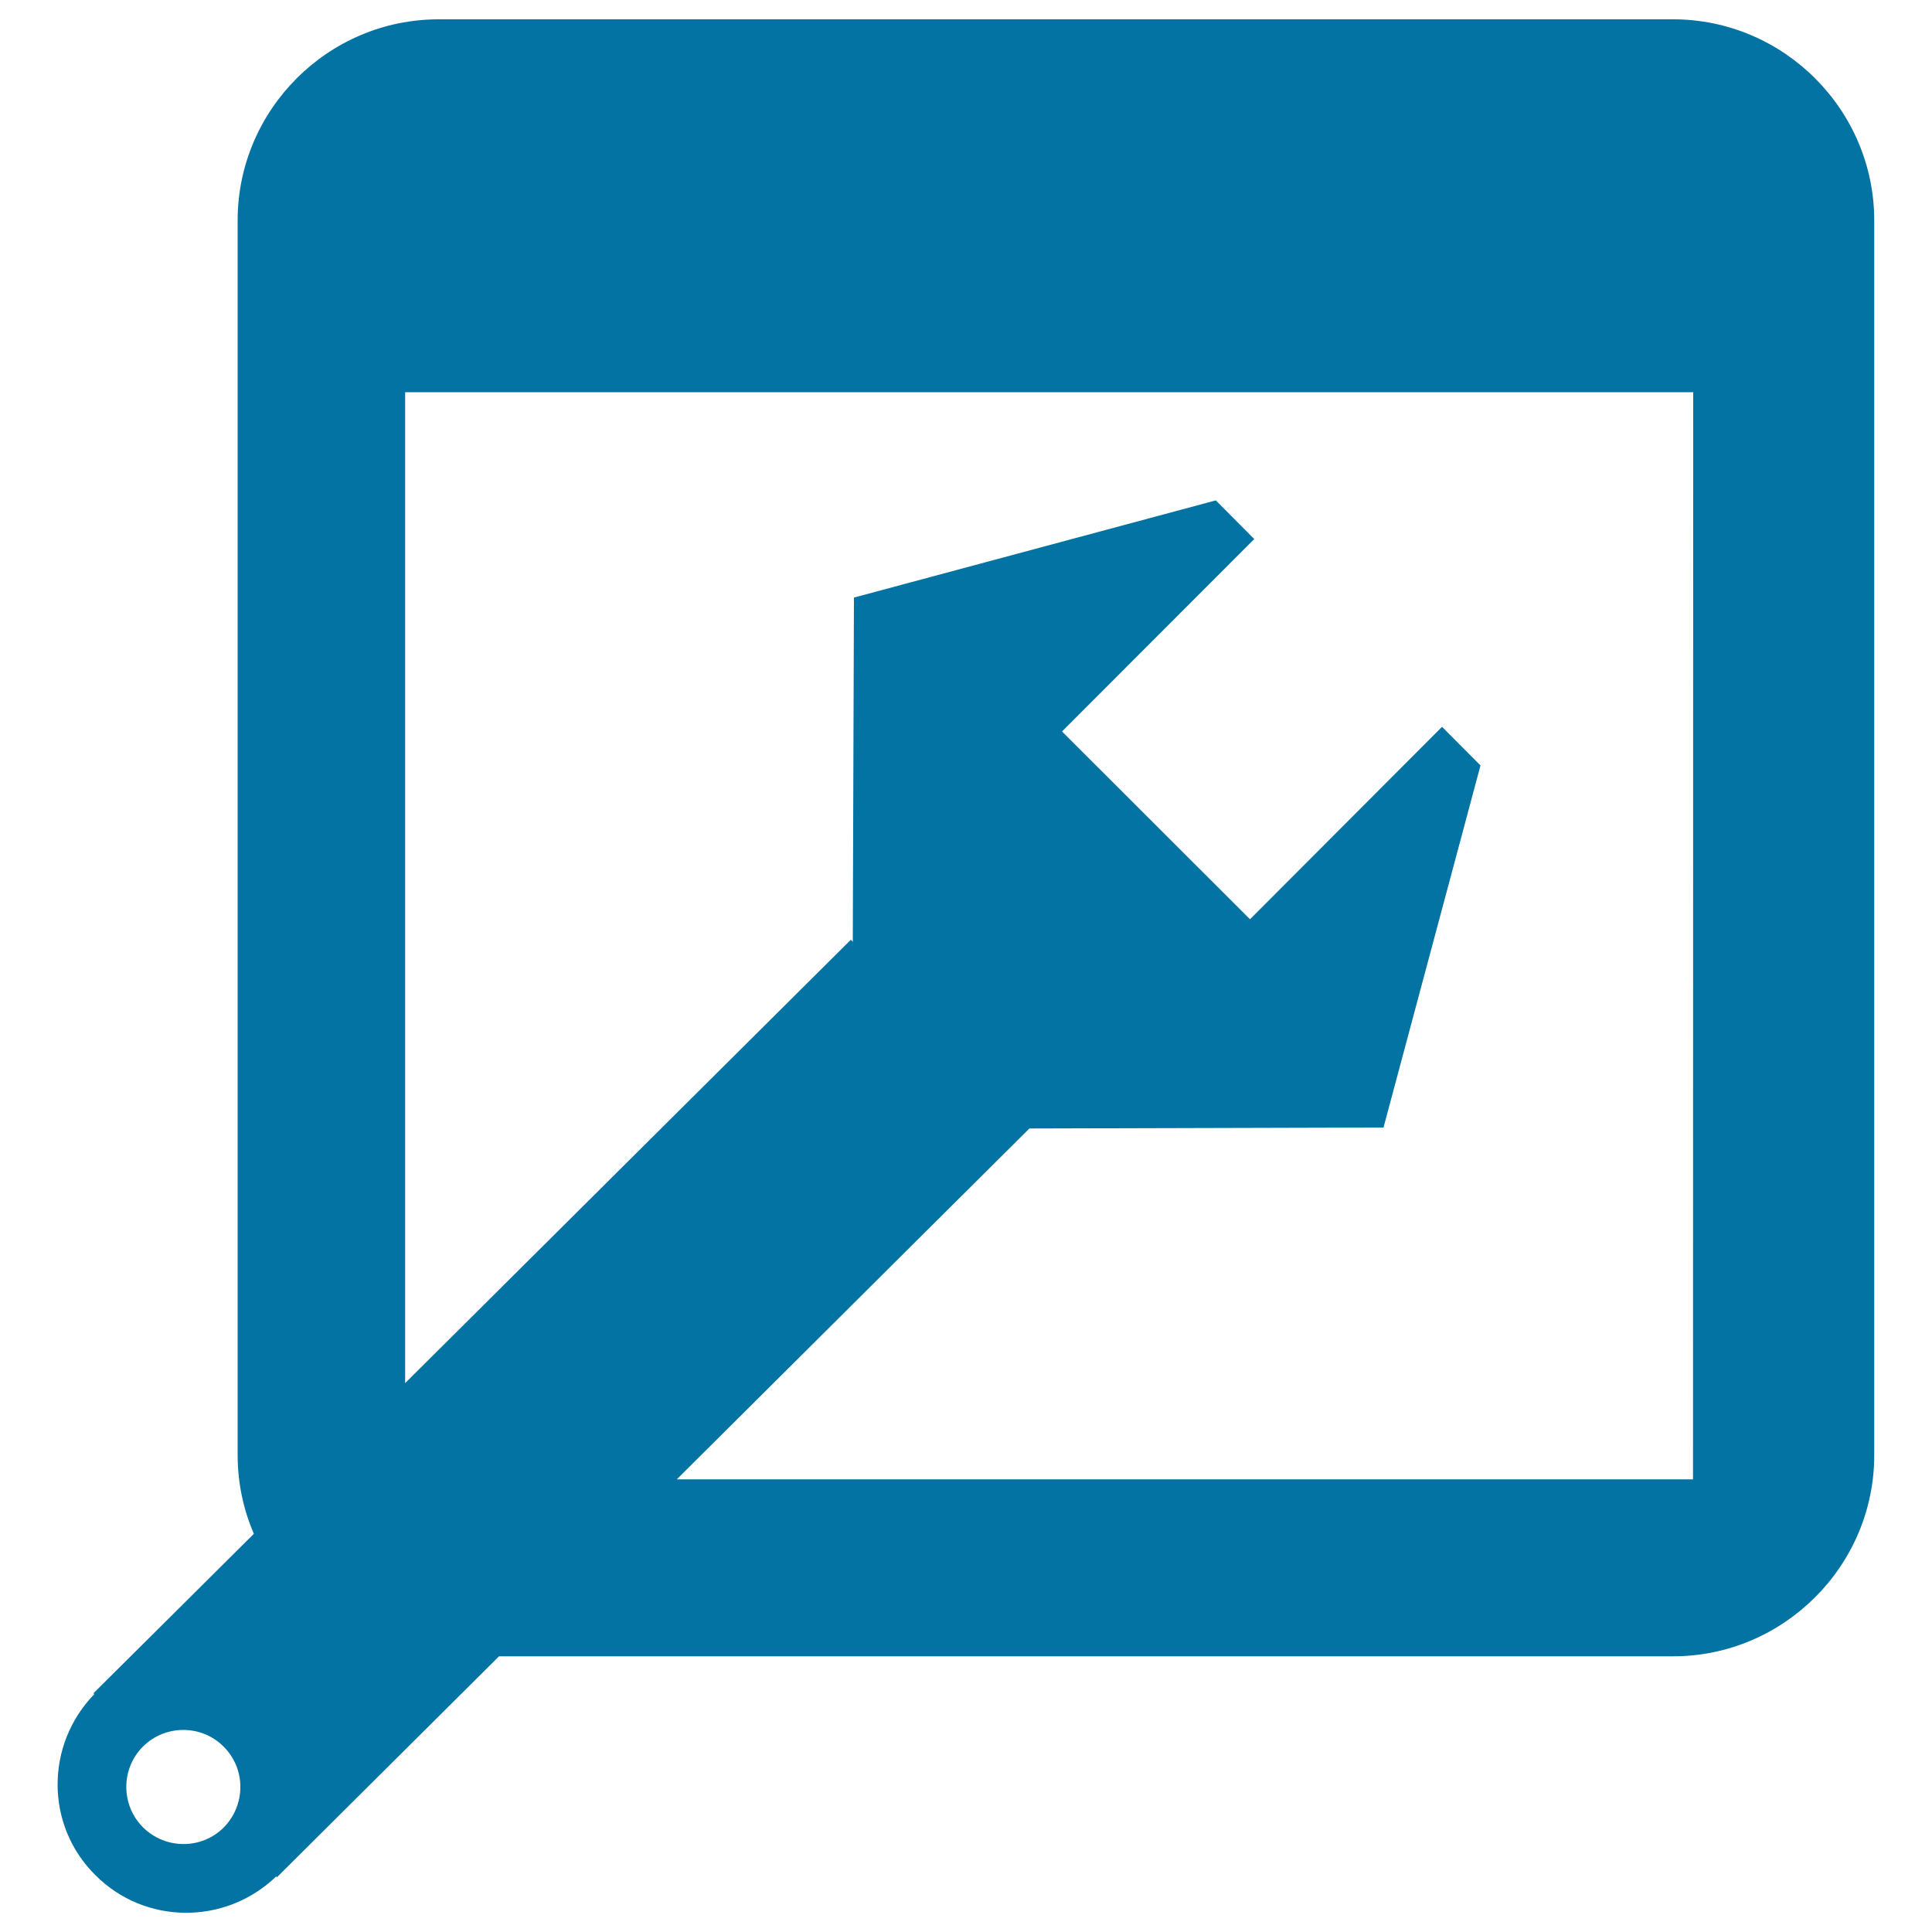 <svg xmlns="http://www.w3.org/2000/svg" viewBox="0 0 1000 1000" style="fill:#0273a2">
<title>Repairing Browser SVG icon</title>
<g><g><g><path d="M866,10h-639C169.8,10,123,56.8,123,114.1v639c0,14.5,3,28.3,8.4,40.8l-83,82.5l0.4,0.5c-25.4,26.2-25.4,67.9,0.5,93.6c25.7,25.9,67.5,26,93.7,0.7l0.3,0.5l115-114.4H866c57.2,0,104.1-46.8,104.1-104.1V114.1C970.1,56.8,923.2,10,866,10z M115.8,945.9c-11.4,11.4-30.1,11.5-41.8-0.1c-11.5-11.5-11.5-30.3,0-41.8c11.5-11.4,30.2-11.5,41.7,0C127.3,915.5,127.3,934.2,115.8,945.9z M876.3,765.7h-526l182.5-181.6l183.3-0.5l50.2-187.4l-19.9-20L647,475.8l-97.3-97.2l99.5-99.6l-19.9-20L442,309.3l-0.6,178.2l-1-1.1L209.7,715.9V203h666.7L876.3,765.7L876.3,765.7z"/></g></g></g>
</svg>
